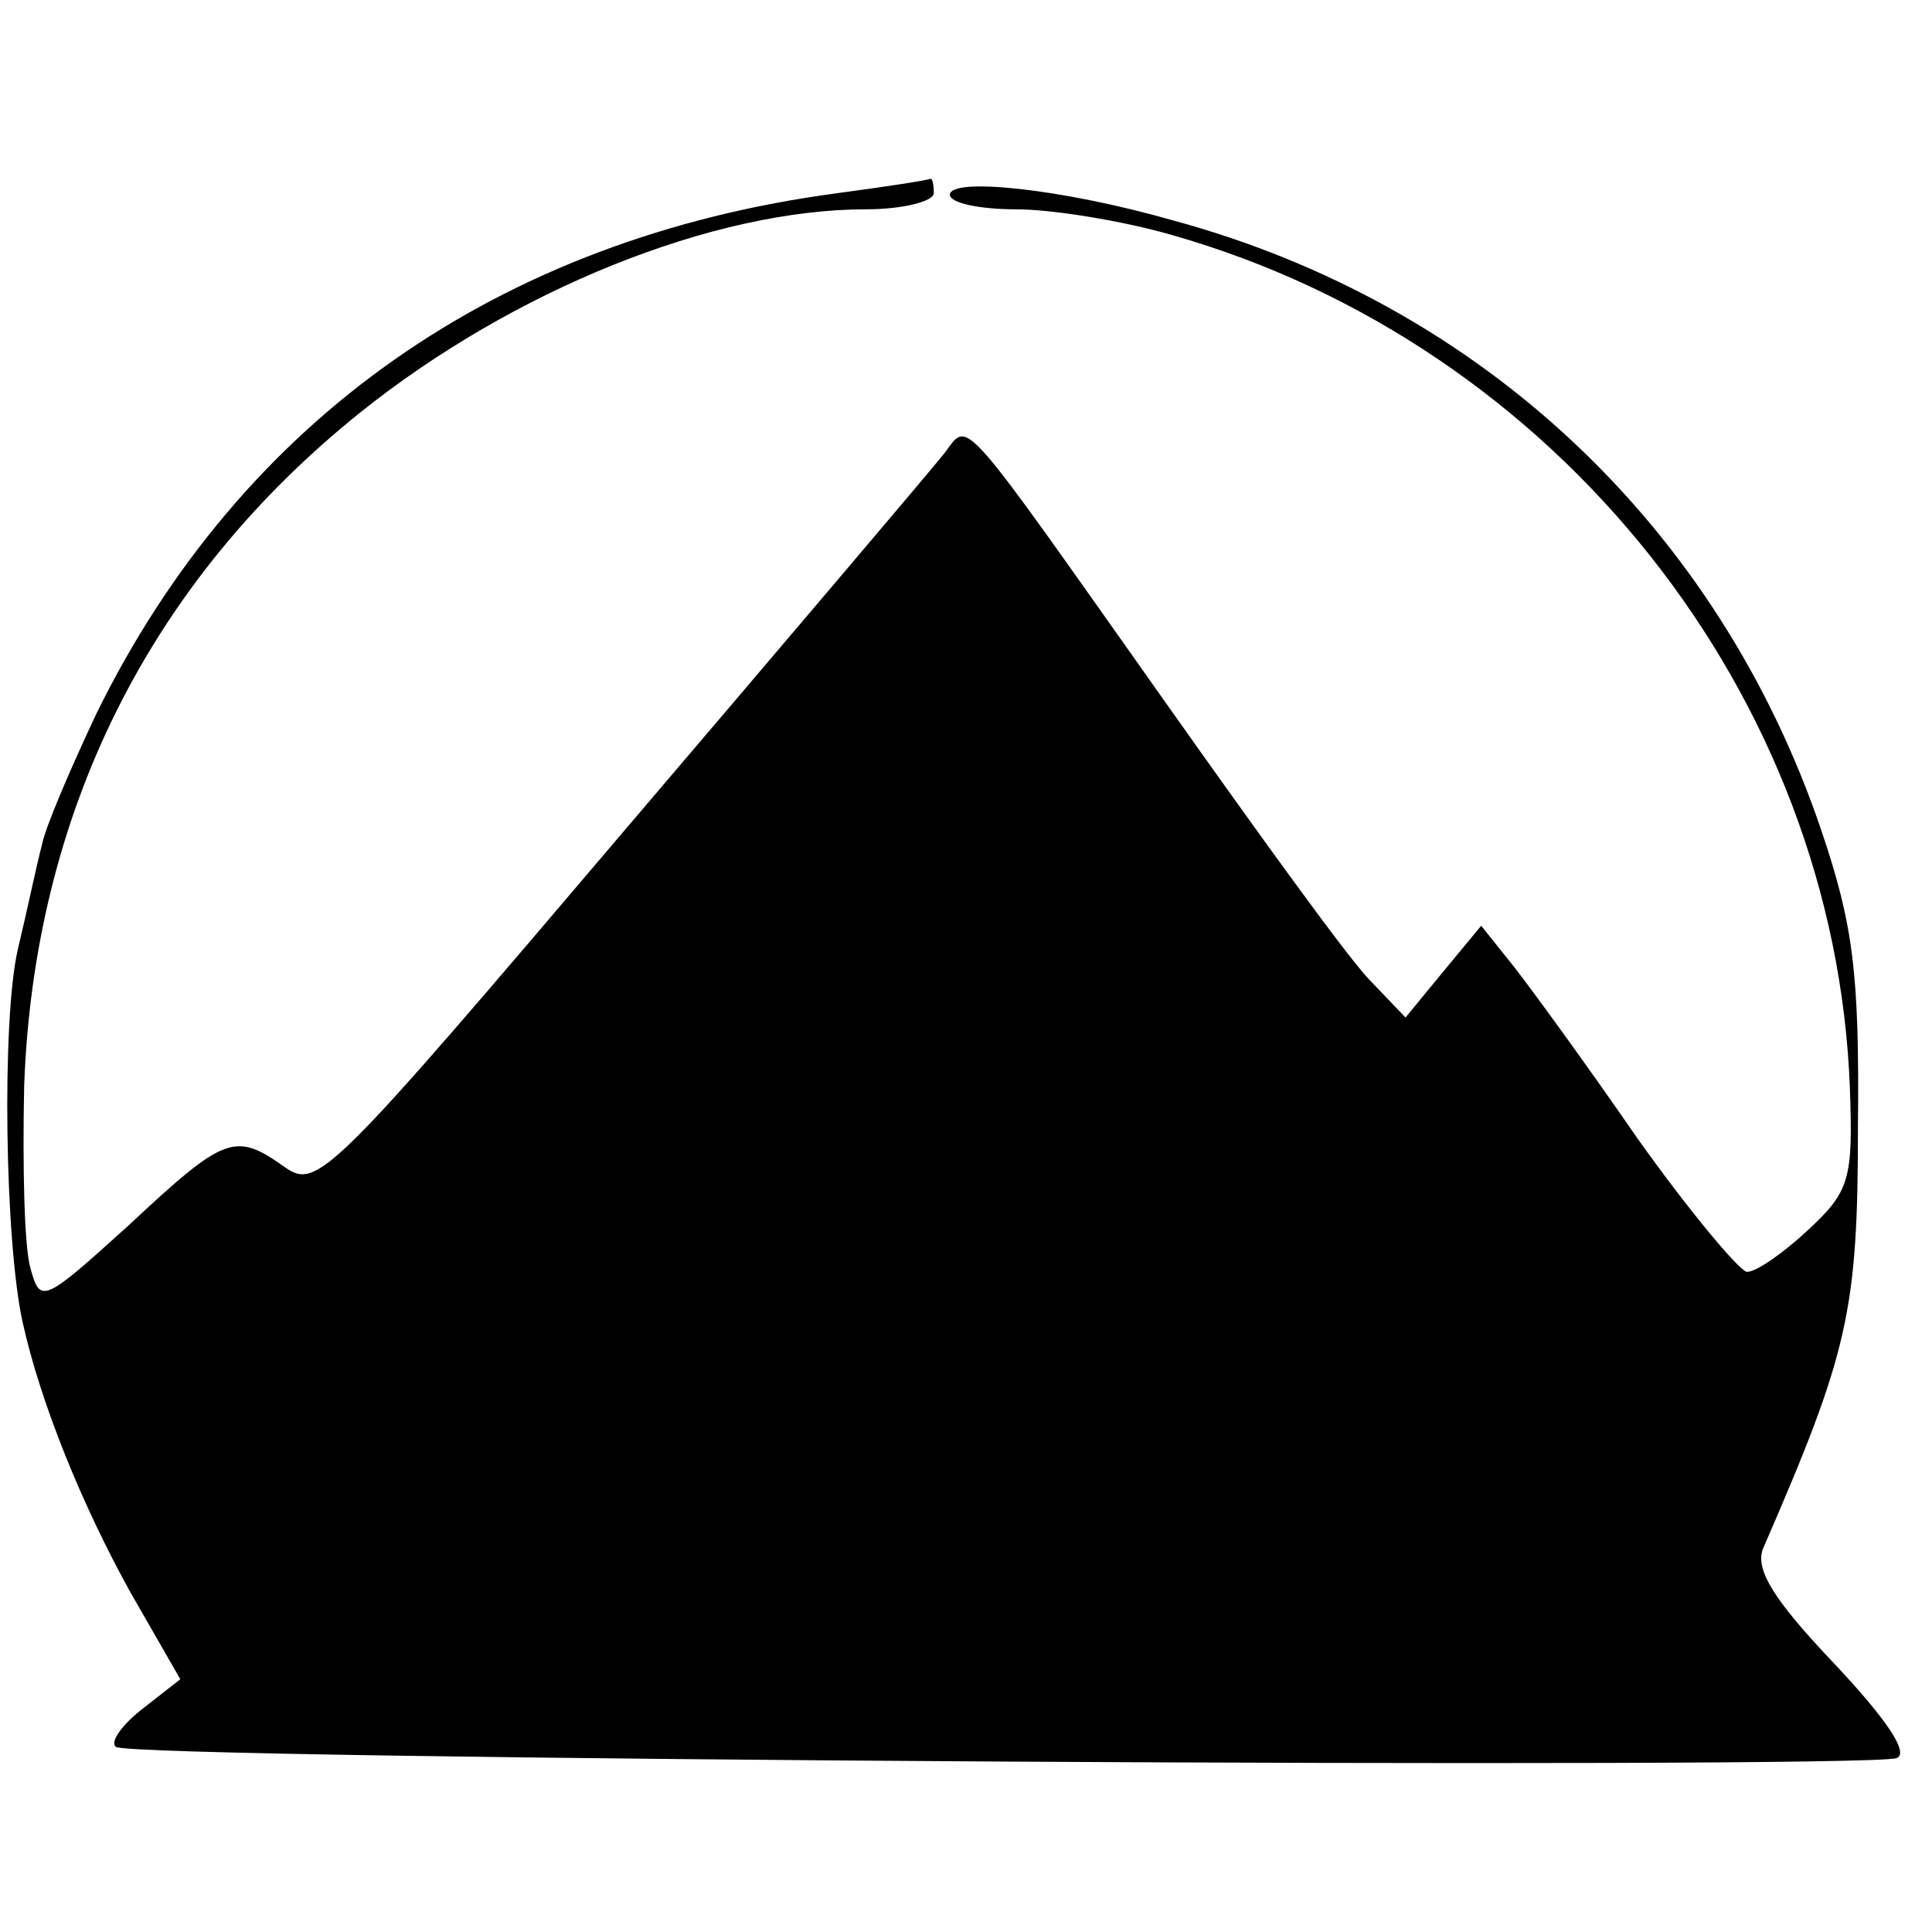 <?xml version="1.0" standalone="no"?>
<!DOCTYPE svg PUBLIC "-//W3C//DTD SVG 20010904//EN"
 "http://www.w3.org/TR/2001/REC-SVG-20010904/DTD/svg10.dtd">
<svg version="1.0" xmlns="http://www.w3.org/2000/svg"
 width="120pt" height="120pt" viewBox="0 0 120 120"
 preserveAspectRatio="xMidYMid meet">
<g transform="translate(0,120) scale(0.1,-0.1)"
fill="#000000" stroke="none">
<path d="M520 1080 c-210 -28 -370 -140 -460 -323 -16 -34 -32 -71 -34 -82 -3
-11 -9 -40 -15 -65 -10 -44 -8 -181 3 -231 11 -50 37 -114 67 -168 l31 -54
-23 -18 c-13 -10 -21 -21 -17 -24 7 -8 1085 -14 1106 -7 8 3 -6 24 -39 59 -37
39 -49 58 -44 71 53 122 59 147 59 262 1 96 -3 126 -23 185 -64 188 -211 326
-402 378 -70 20 -139 27 -139 16 0 -5 18 -9 41 -9 22 0 66 -7 97 -16 239 -68
412 -286 421 -530 2 -56 0 -64 -26 -88 -15 -14 -32 -26 -38 -26 -5 1 -36 38
-68 83 -31 45 -66 93 -77 107 l-20 25 -24 -29 -23 -28 -22 23 c-13 13 -70 92
-128 174 -128 181 -121 174 -136 154 -7 -9 -97 -115 -201 -237 -181 -213 -189
-221 -209 -207 -31 22 -37 20 -97 -36 -53 -48 -55 -49 -61 -27 -4 13 -5 64 -4
113 6 170 78 314 209 419 95 76 219 126 314 126 23 0 42 5 42 10 0 6 -1 9 -2
9 -2 -1 -28 -5 -58 -9z"/>
</g>
</svg>

